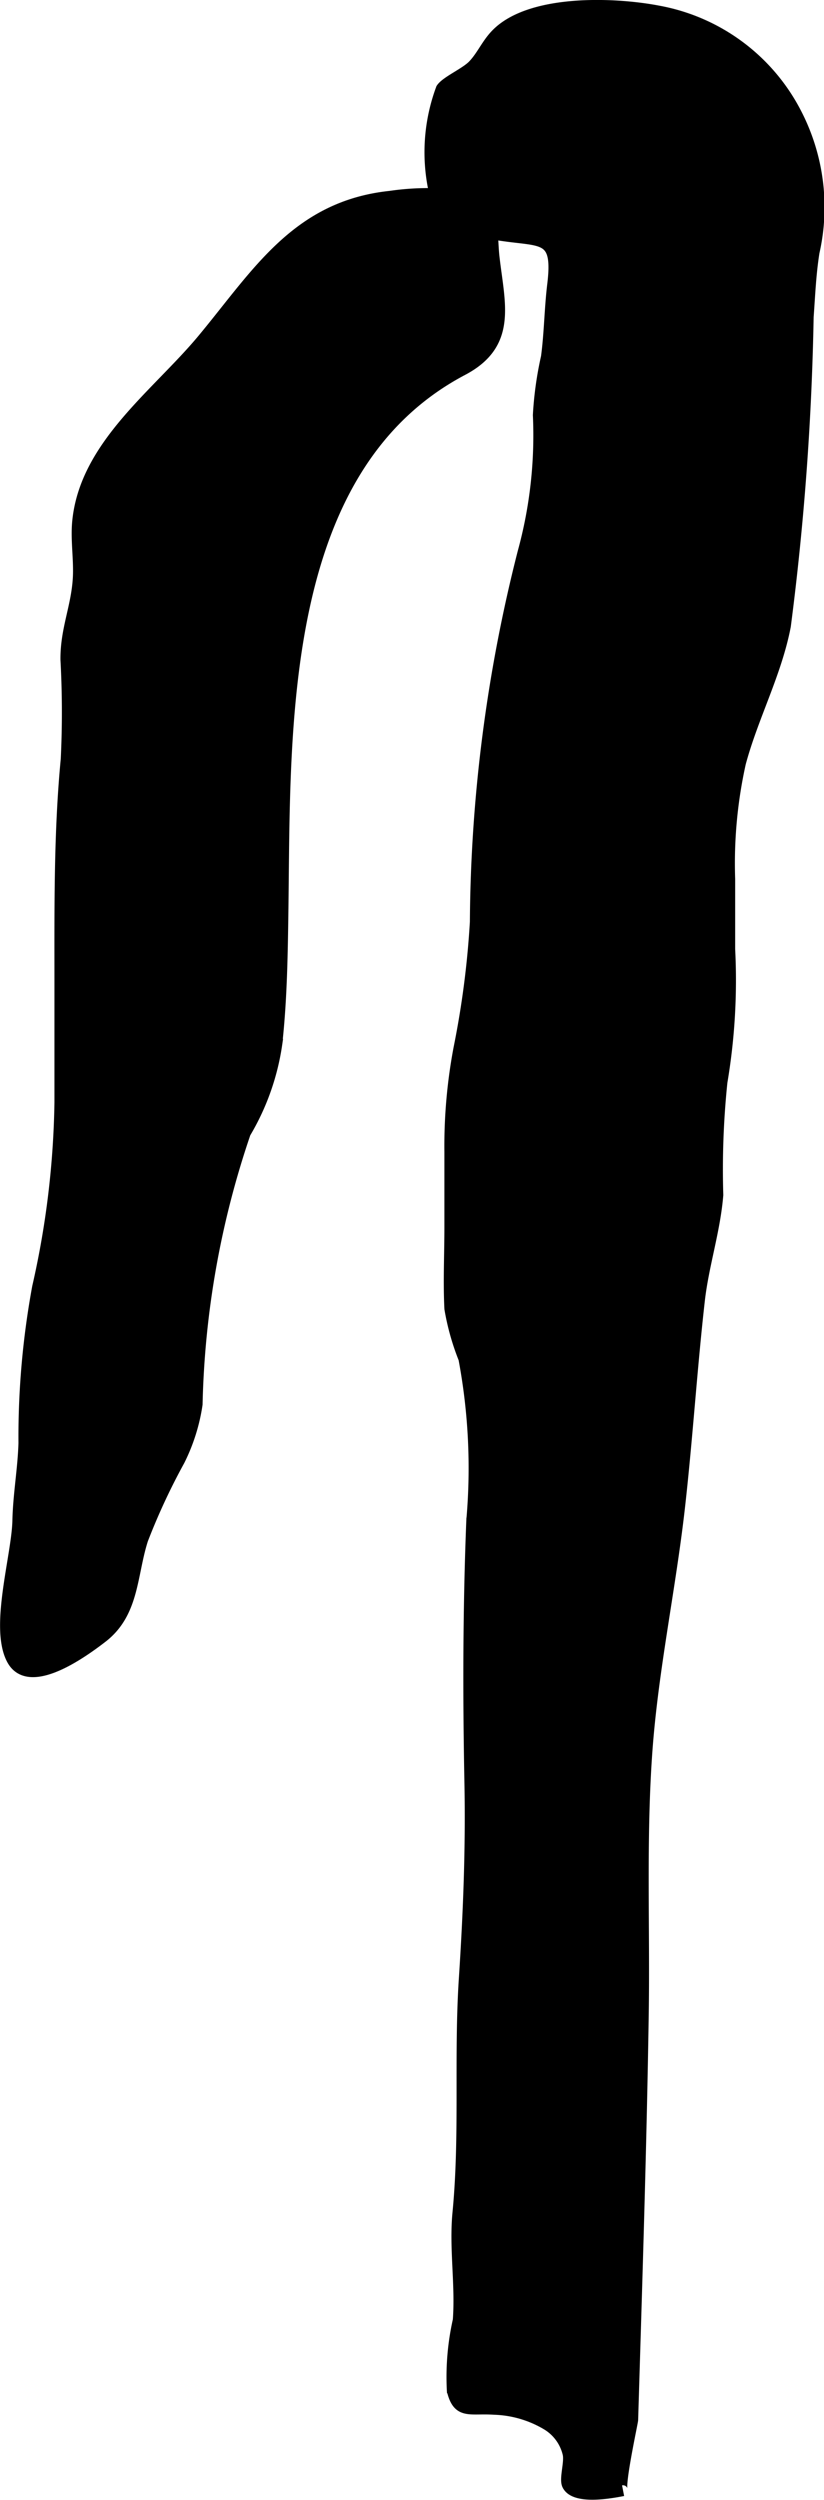 <?xml version="1.0" encoding="UTF-8"?>
<svg xmlns="http://www.w3.org/2000/svg"
     version="1.1"
     width="4.015mm"
     height="12.173mm"
     viewBox="0 0 11.381 34.505">
   <defs>
      <style type="text/css"><![CDATA[
      .a {
        stroke: #000;
        stroke-miterlimit: 10;
        stroke-width: 0.15px;
        fill-rule: evenodd;
      }
    ]]></style>
   </defs>
   <path class="a"
         d="M2.478,20.16a8.948,8.948,0,0,0-.507,1.09c-.156.487-.119,1.012-.561,1.352-.28.216-1.005.735-1.241.309-.243-.439.066-1.433.077-1.919.008-.366.073-.711.084-1.073a11.421,11.421,0,0,1,.189-2.154A12.25,12.25,0,0,0,.827,15.215v-1.659c0-1.031-.01-2.067.087-3.077a13.414,13.414,0,0,0-.004-1.373c-.004-.421.149-.727.171-1.131.014-.258-.034-.526-.008-.783.106-1.053,1.101-1.755,1.73-2.514.749-.902,1.294-1.833,2.586-1.969a3.622,3.622,0,0,1,1.024-.004c.448.109.369.471.411.843.073.646.254,1.197-.435,1.56-2.56,1.351-2.447,4.916-2.48,7.429-.009.626-.017,1.254-.086,1.877a3.335,3.335,0,0,1-.435,1.225,12.428,12.428,0,0,0-.665,3.744A2.568,2.568,0,0,1,2.478,20.16Z"/>
   <path class="a"
         d="M7.633,3.93c.083-.68-.129-.596-.69-.678-.383-.056-.891-.174-.951-.632a2.522,2.522,0,0,1,.104-1.398c.066-.1.336-.213.441-.325.117-.123.184-.285.308-.416.465-.493,1.641-.447,2.25-.329a2.684,2.684,0,0,1,1.9,1.407,2.818,2.818,0,0,1,.249,1.922c-.048.305-.058.576-.081.893a38.447,38.447,0,0,1-.315,4.266c-.125.653-.449,1.251-.621,1.892a6.386,6.386,0,0,0-.148,1.601v.969a8.45,8.45,0,0,1-.107,1.834,11.689,11.689,0,0,0-.057,1.558c-.041.497-.2.97-.255,1.458-.106.938-.165,1.878-.27,2.816-.127,1.145-.375,2.278-.456,3.428-.085,1.205-.03,2.414-.049,3.621-.029,1.86-.09,3.724-.146,5.584-.002.041-.211.992-.133.977-.165.032-.676.128-.77-.082-.038-.087.037-.31.01-.427a.639.639,0,0,0-.287-.398,1.507,1.507,0,0,0-.734-.216c-.336-.023-.497.073-.578-.258a3.577,3.577,0,0,1,.082-.972c.037-.491-.052-.996-.004-1.486.103-1.073.018-2.146.087-3.218.06-.917.096-1.813.077-2.747-.023-1.197-.021-2.397.027-3.593a8.177,8.177,0,0,0-.109-2.227,3.382,3.382,0,0,1-.194-.69c-.019-.373,0-.751,0-1.123v-1.041a7.259,7.259,0,0,1,.127-1.438,12.479,12.479,0,0,0,.225-1.737,21.127,21.127,0,0,1,.66-5.106,6.099,6.099,0,0,0,.21-1.89,4.882,4.882,0,0,1,.112-.803C7.591,4.597,7.593,4.259,7.633,3.93Z"/>
</svg>
